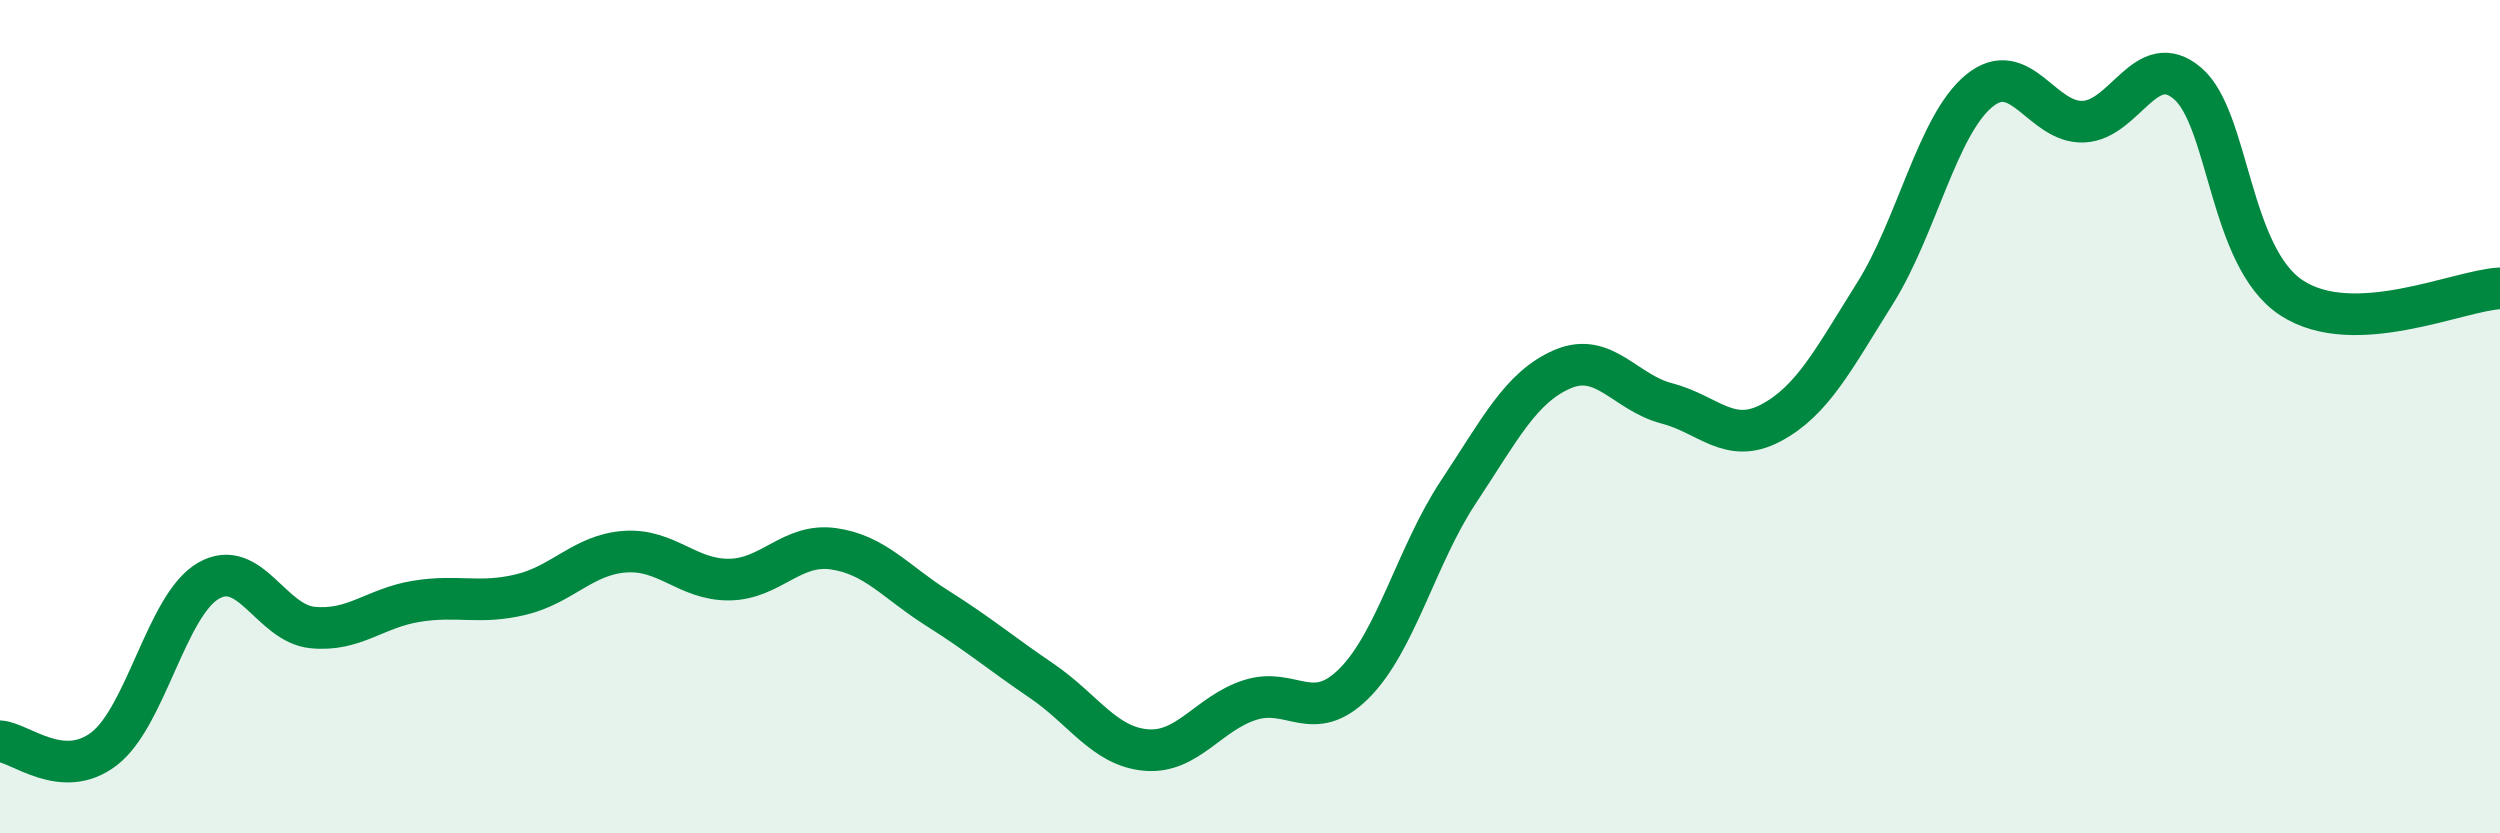 
    <svg width="60" height="20" viewBox="0 0 60 20" xmlns="http://www.w3.org/2000/svg">
      <path
        d="M 0,17.79 C 0.5,17.83 1.5,18.74 2.5,17.97 C 3.5,17.2 4,14.52 5,13.94 C 6,13.36 6.5,14.96 7.5,15.06 C 8.5,15.16 9,14.59 10,14.43 C 11,14.27 11.5,14.51 12.5,14.27 C 13.5,14.03 14,13.31 15,13.24 C 16,13.17 16.5,13.92 17.5,13.91 C 18.5,13.9 19,13.03 20,13.17 C 21,13.31 21.5,13.97 22.5,14.6 C 23.5,15.23 24,15.66 25,16.34 C 26,17.02 26.5,17.91 27.5,18 C 28.5,18.09 29,17.12 30,16.8 C 31,16.48 31.5,17.4 32.5,16.4 C 33.5,15.4 34,13.32 35,11.81 C 36,10.3 36.5,9.29 37.5,8.86 C 38.5,8.43 39,9.42 40,9.68 C 41,9.94 41.5,10.68 42.5,10.15 C 43.5,9.62 44,8.63 45,7.04 C 46,5.45 46.5,3 47.5,2.18 C 48.5,1.36 49,2.96 50,2.92 C 51,2.88 51.5,1.15 52.5,2 C 53.5,2.85 53.5,6.17 55,7.15 C 56.5,8.13 59,6.97 60,6.92L60 20L0 20Z"
        fill="#008740"
        opacity="0.1"
        stroke-linecap="round"
        stroke-linejoin="round"
      />
      <path
        d="M 0,17.79 C 0.5,17.83 1.5,18.74 2.5,17.97 C 3.5,17.2 4,14.52 5,13.94 C 6,13.36 6.5,14.96 7.5,15.06 C 8.5,15.16 9,14.59 10,14.43 C 11,14.27 11.5,14.51 12.5,14.27 C 13.5,14.03 14,13.31 15,13.24 C 16,13.17 16.5,13.92 17.5,13.91 C 18.5,13.9 19,13.03 20,13.17 C 21,13.31 21.5,13.97 22.5,14.6 C 23.5,15.23 24,15.66 25,16.34 C 26,17.02 26.5,17.91 27.5,18 C 28.5,18.09 29,17.12 30,16.8 C 31,16.48 31.5,17.4 32.5,16.4 C 33.5,15.4 34,13.32 35,11.81 C 36,10.3 36.5,9.29 37.5,8.86 C 38.5,8.43 39,9.42 40,9.68 C 41,9.94 41.5,10.68 42.5,10.15 C 43.5,9.62 44,8.63 45,7.04 C 46,5.45 46.5,3 47.5,2.18 C 48.5,1.36 49,2.96 50,2.92 C 51,2.88 51.5,1.15 52.5,2 C 53.5,2.85 53.5,6.17 55,7.15 C 56.5,8.13 59,6.97 60,6.92"
        stroke="#008740"
        stroke-width="1"
        fill="none"
        stroke-linecap="round"
        stroke-linejoin="round"
      />
    </svg>
  